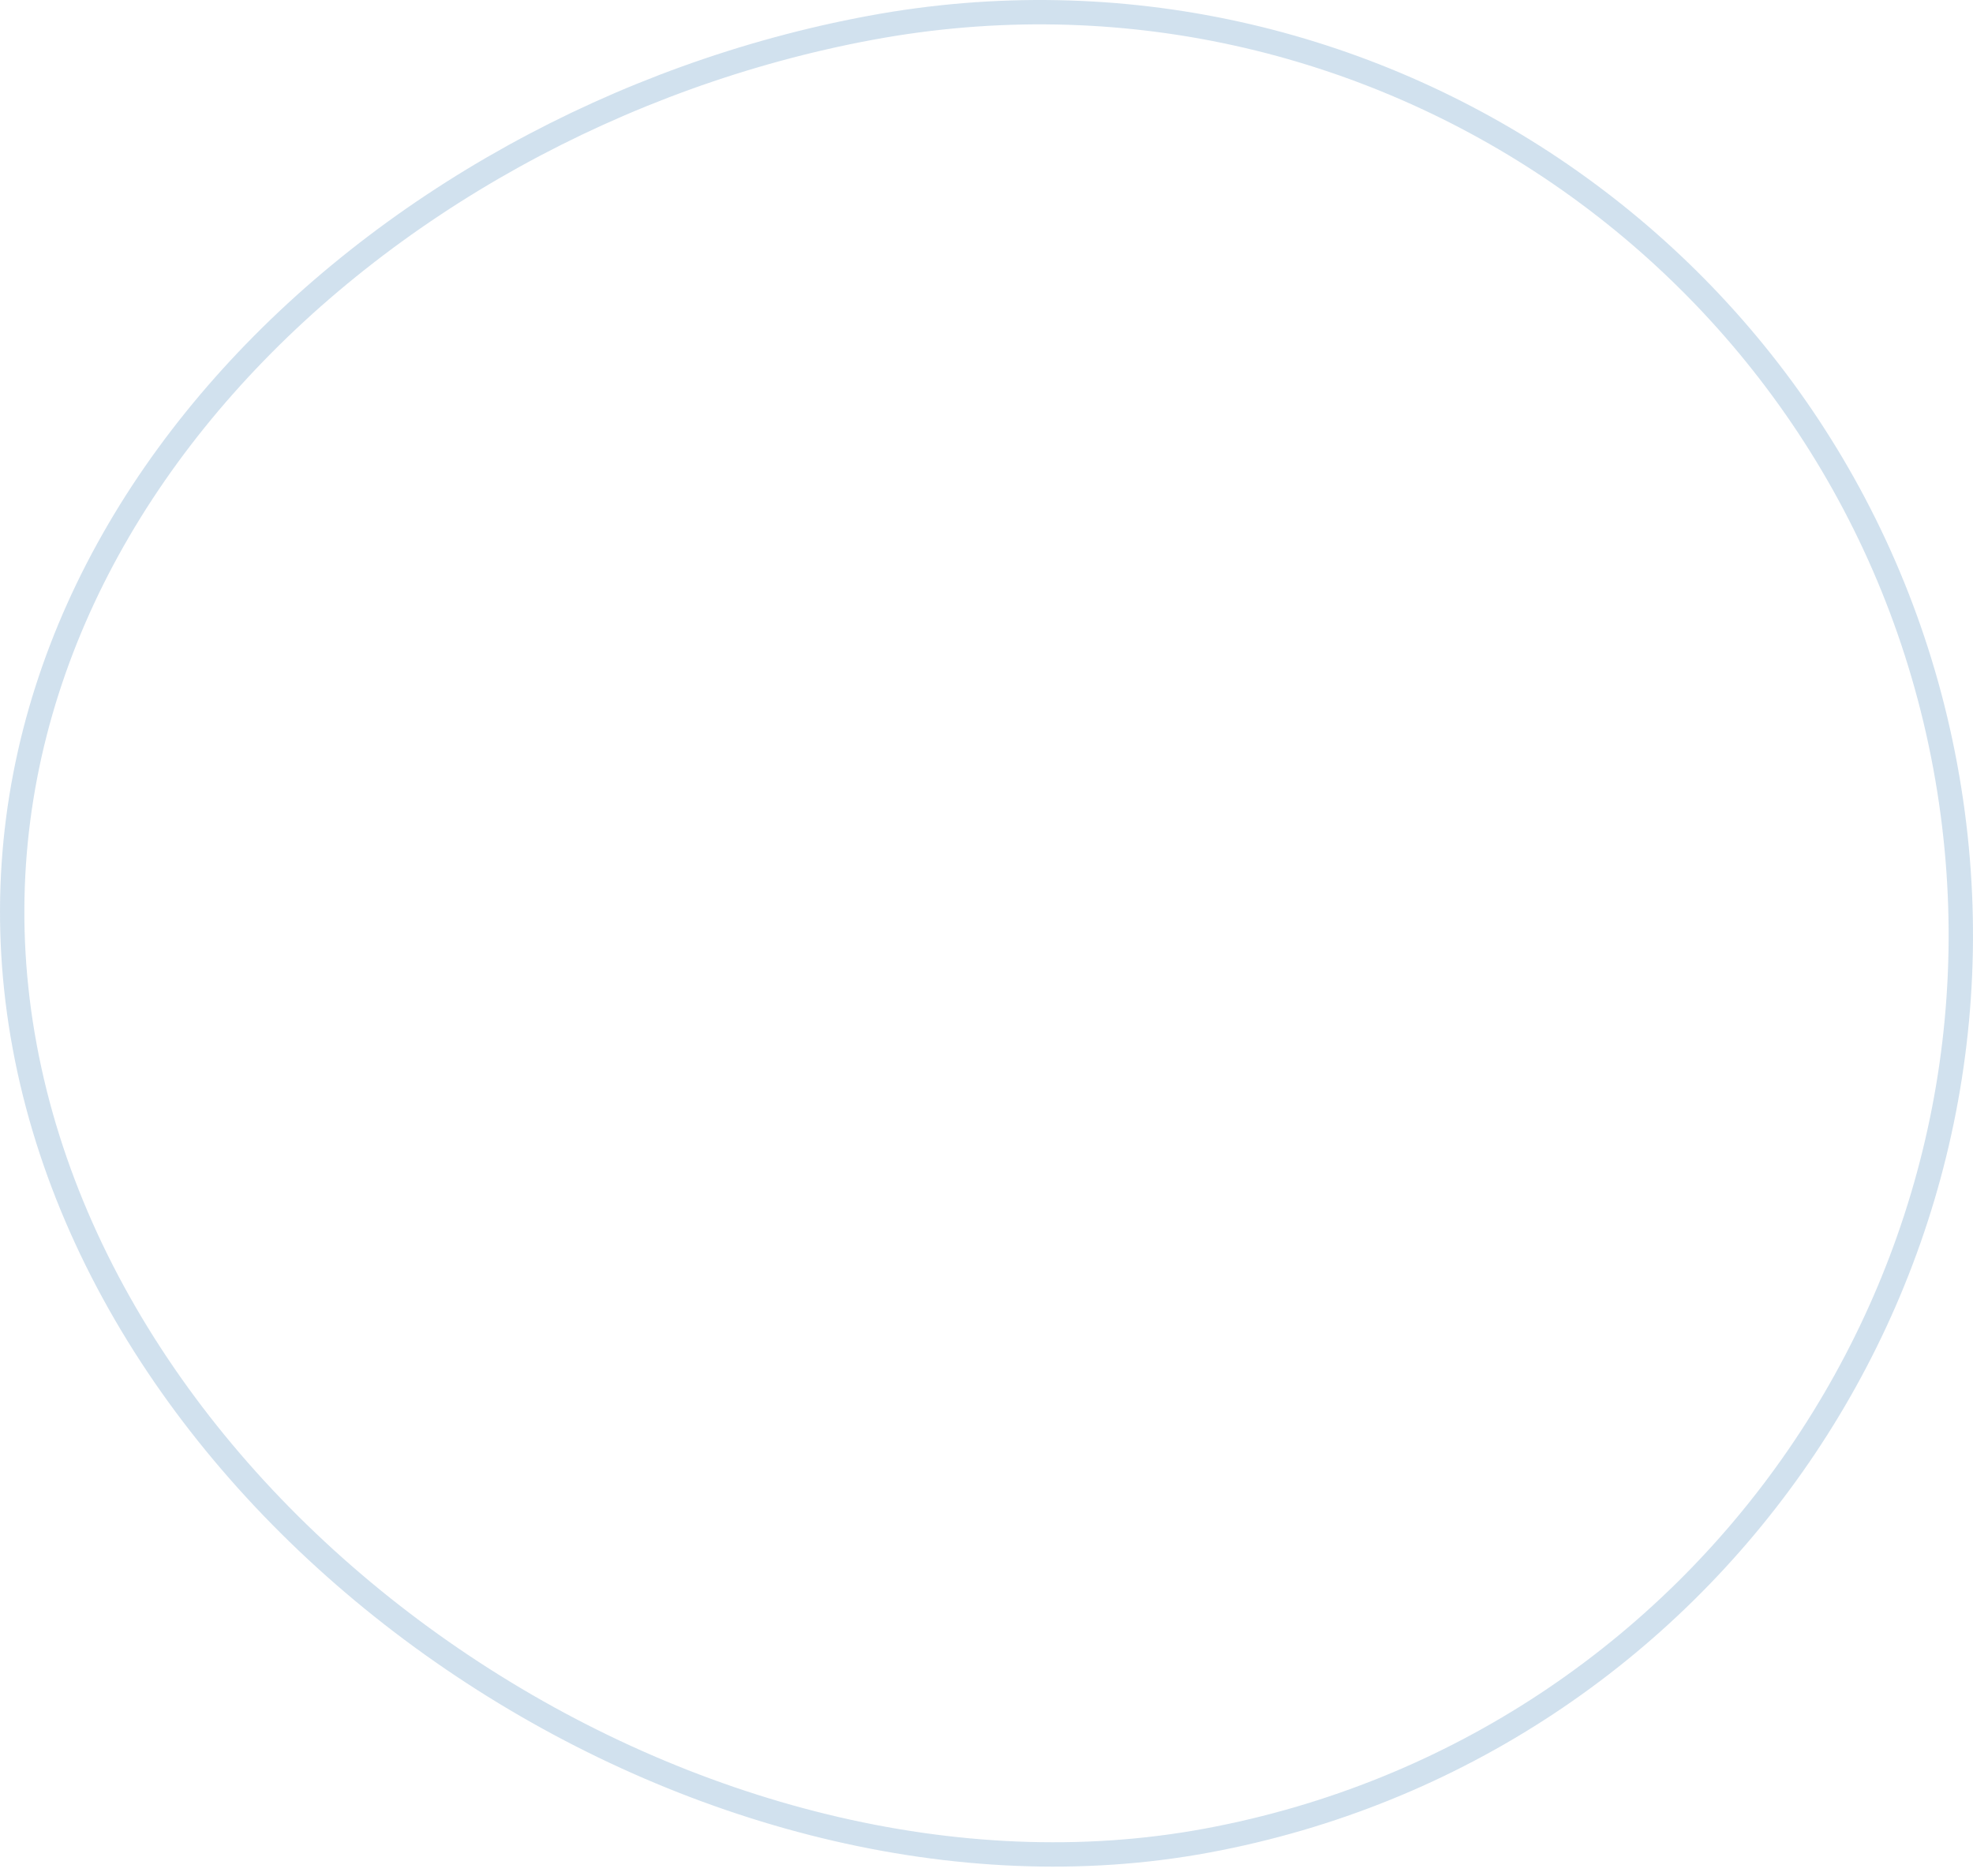 <svg width="81" height="77" viewBox="0 0 81 77" fill="none" xmlns="http://www.w3.org/2000/svg">
<path opacity="0.6" d="M79.858 31.447C83.671 51.997 70.103 71.748 49.553 75.561C39.295 77.465 28.111 74.469 19.001 68.396C9.892 62.324 2.916 53.216 1.014 42.967C-0.885 32.734 2.624 23.25 9.204 15.826C15.789 8.398 25.436 3.055 35.743 1.142C56.294 -2.671 76.044 10.897 79.858 31.447Z" stroke="#4181B9" stroke-opacity="0.4"/>
</svg>
